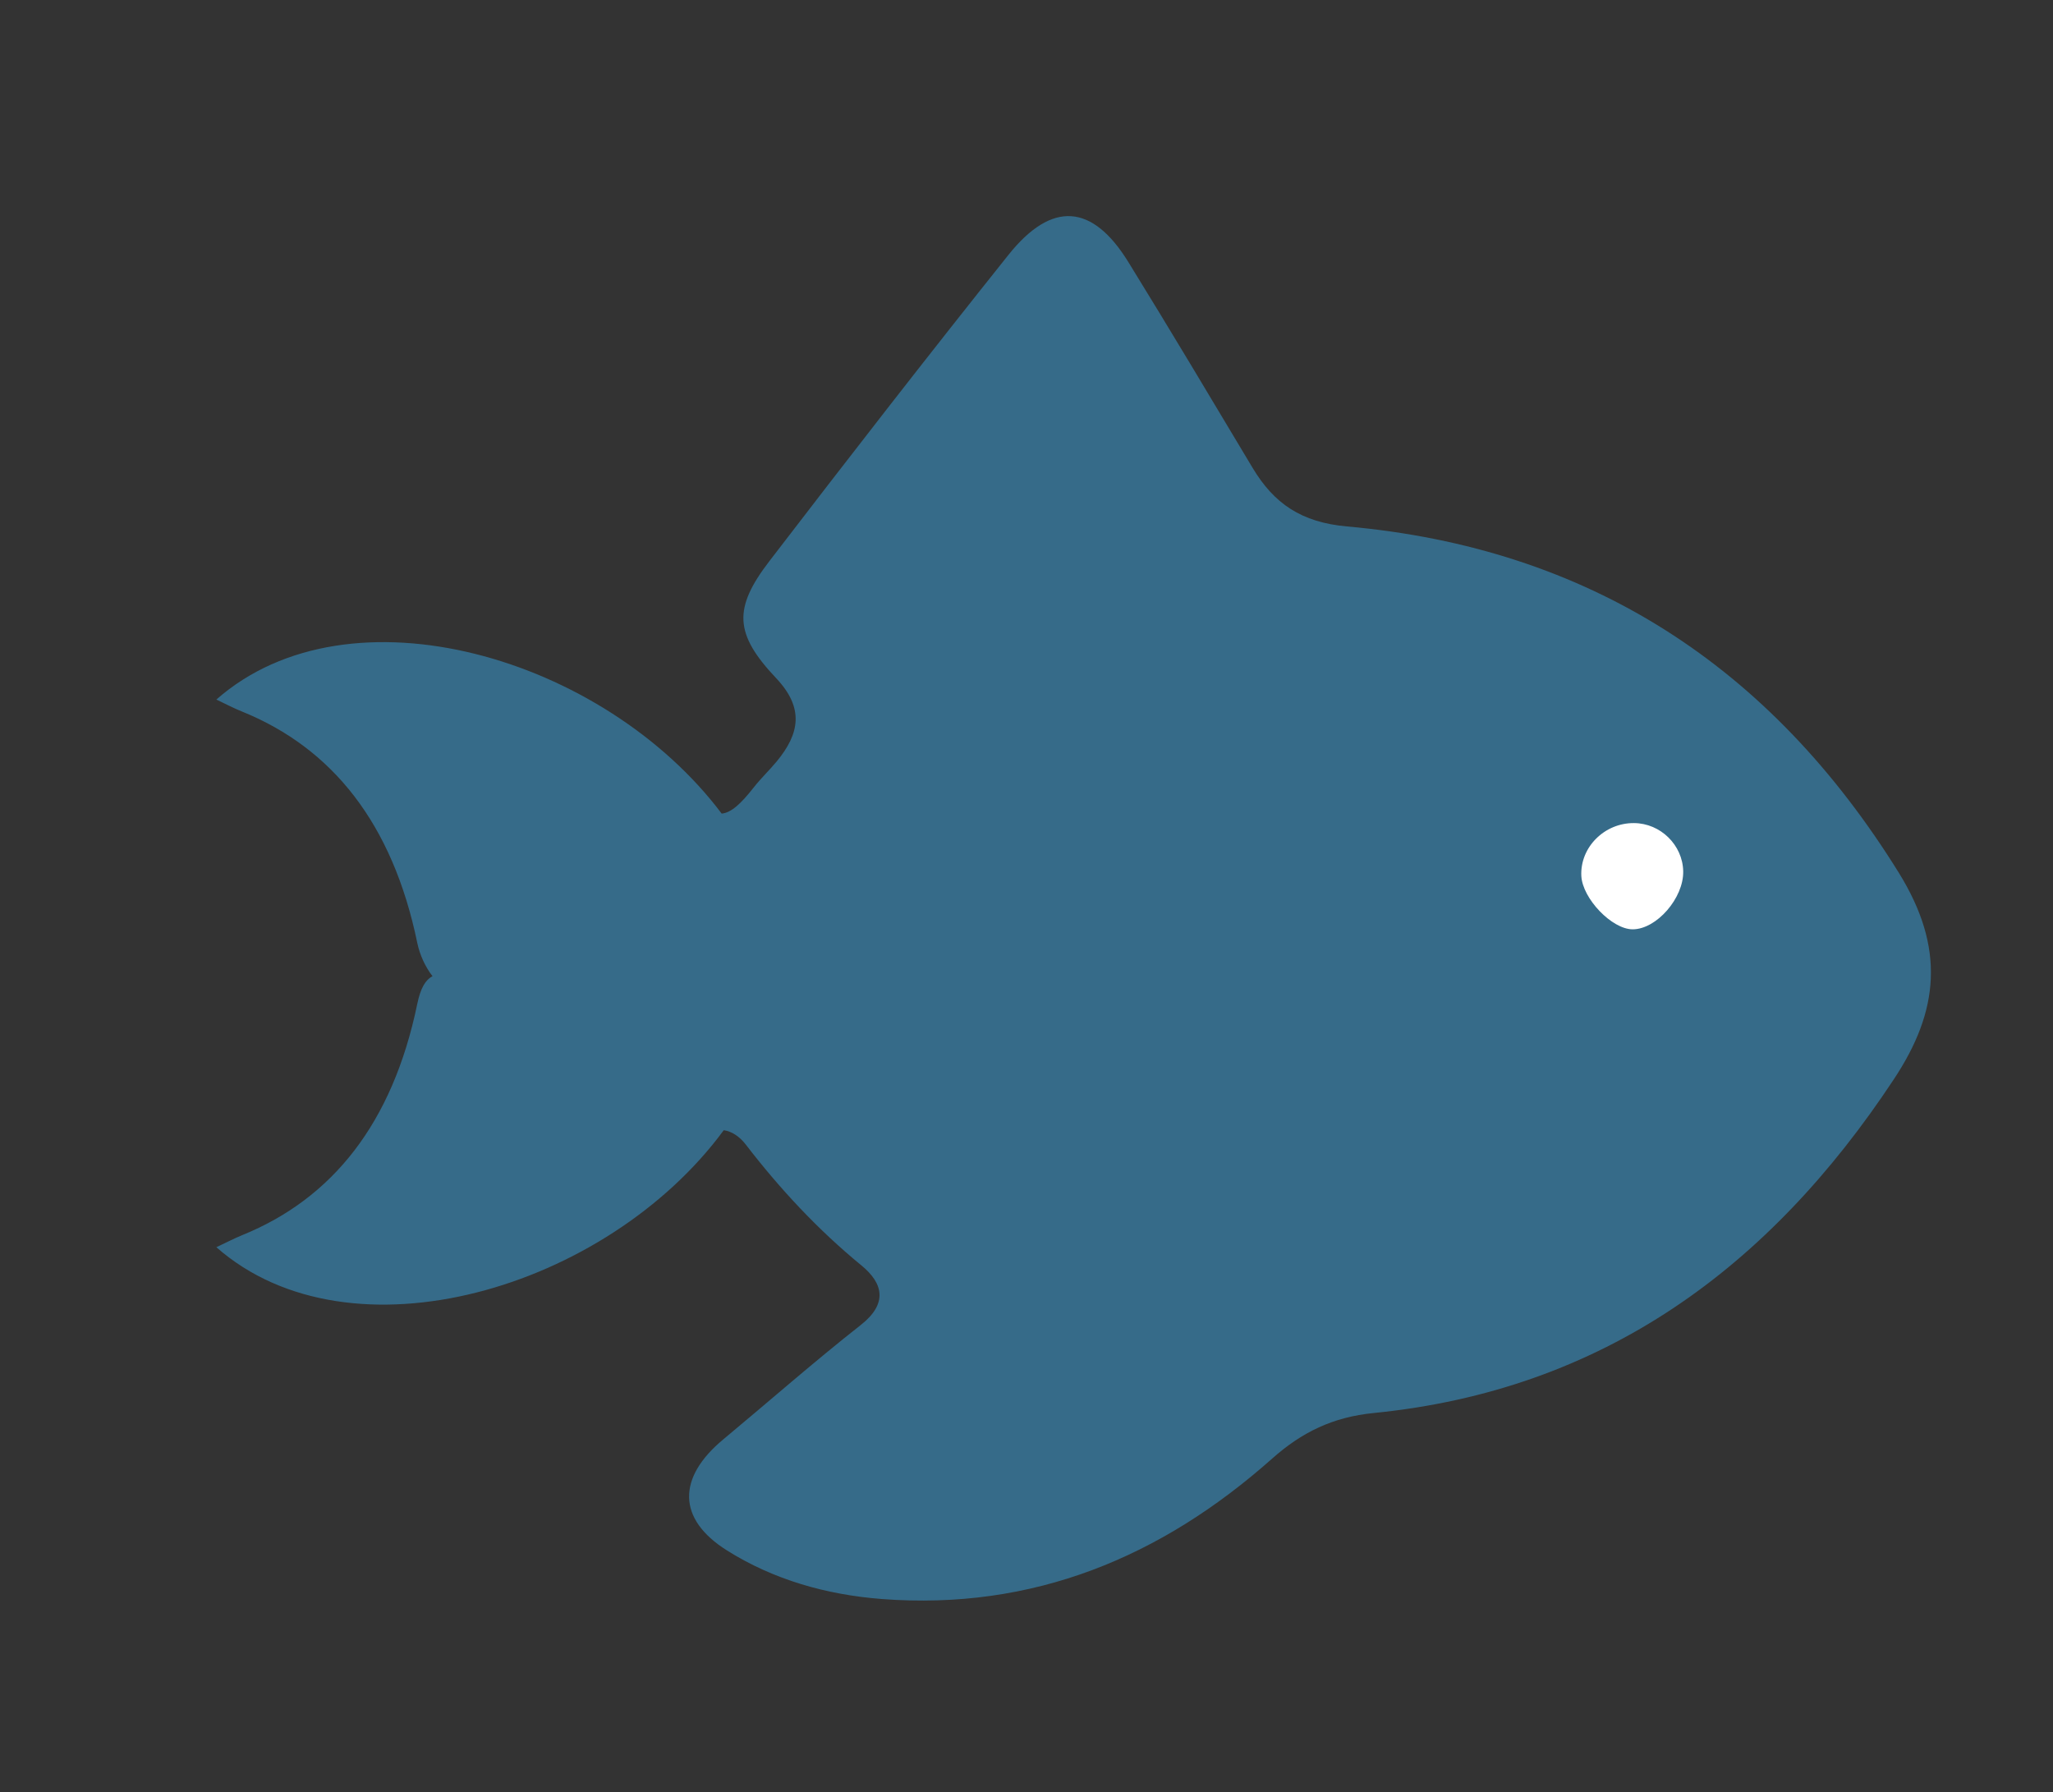 <svg xmlns="http://www.w3.org/2000/svg" xmlns:xlink="http://www.w3.org/1999/xlink" id="Capa_1" x="0px" y="0px" viewBox="0 0 236 206" style="enable-background:new 0 0 236 206;" xml:space="preserve"><rect x="0" y="0" width="236" height="206" fill="#333333" stroke="none"/><style type="text/css">	.st0{fill:#366B89;}	.st1{fill:#FFFFFF;}</style><g>	<path class="st0" d="M218.27,100.31c-14.76-23.78-35.66-37.32-63.45-39.8c-5.22-0.47-8.37-2.62-10.84-6.75  c-4.72-7.89-9.43-15.79-14.26-23.62c-4.14-6.72-8.79-7.1-13.79-0.85c-9.29,11.63-18.42,23.39-27.48,35.2  c-4.17,5.43-4.05,8.36,0.77,13.46c3.25,3.44,2.7,6.39,0.06,9.58c-0.84,1.01-1.8,1.92-2.61,2.95c-1.53,1.95-2.62,2.93-3.71,3.04  C69.41,75.51,40.21,66.92,24.87,80.41c1.14,0.54,2.05,1.02,2.98,1.39c10.34,4.2,17.28,12.84,20.12,26.59  c0.29,1.39,0.93,2.77,1.75,3.82c-0.84,0.44-1.38,1.4-1.75,3.17c-2.84,13.76-9.78,22.39-20.12,26.59c-0.93,0.38-1.84,0.86-2.98,1.39  c15.43,13.57,44.9,4.8,58.33-13.45c0.91,0.14,1.8,0.7,2.53,1.65c3.94,5.12,8.29,9.79,13.3,13.9c2.5,2.05,3.05,4.38-0.08,6.84  c-5.39,4.24-10.55,8.78-15.83,13.17c-5.25,4.37-5.31,9.12,0.44,12.74c5.35,3.37,11.45,5.1,17.81,5.59  c17.37,1.33,32.11-4.8,44.89-16.16c3.4-3.02,6.98-4.76,11.65-5.22c26.36-2.62,45.47-16.69,59.76-38.31  C222.94,116.19,223.62,108.94,218.27,100.31z"></path>	<path class="st1" d="M187.68,106.82c2.75,0,5.88-3.6,5.81-6.68c-0.06-3.01-2.61-5.51-5.65-5.53c-3.41-0.03-6.22,2.79-6.06,6.08  C181.92,103.3,185.3,106.82,187.68,106.82z"></path></g></svg>